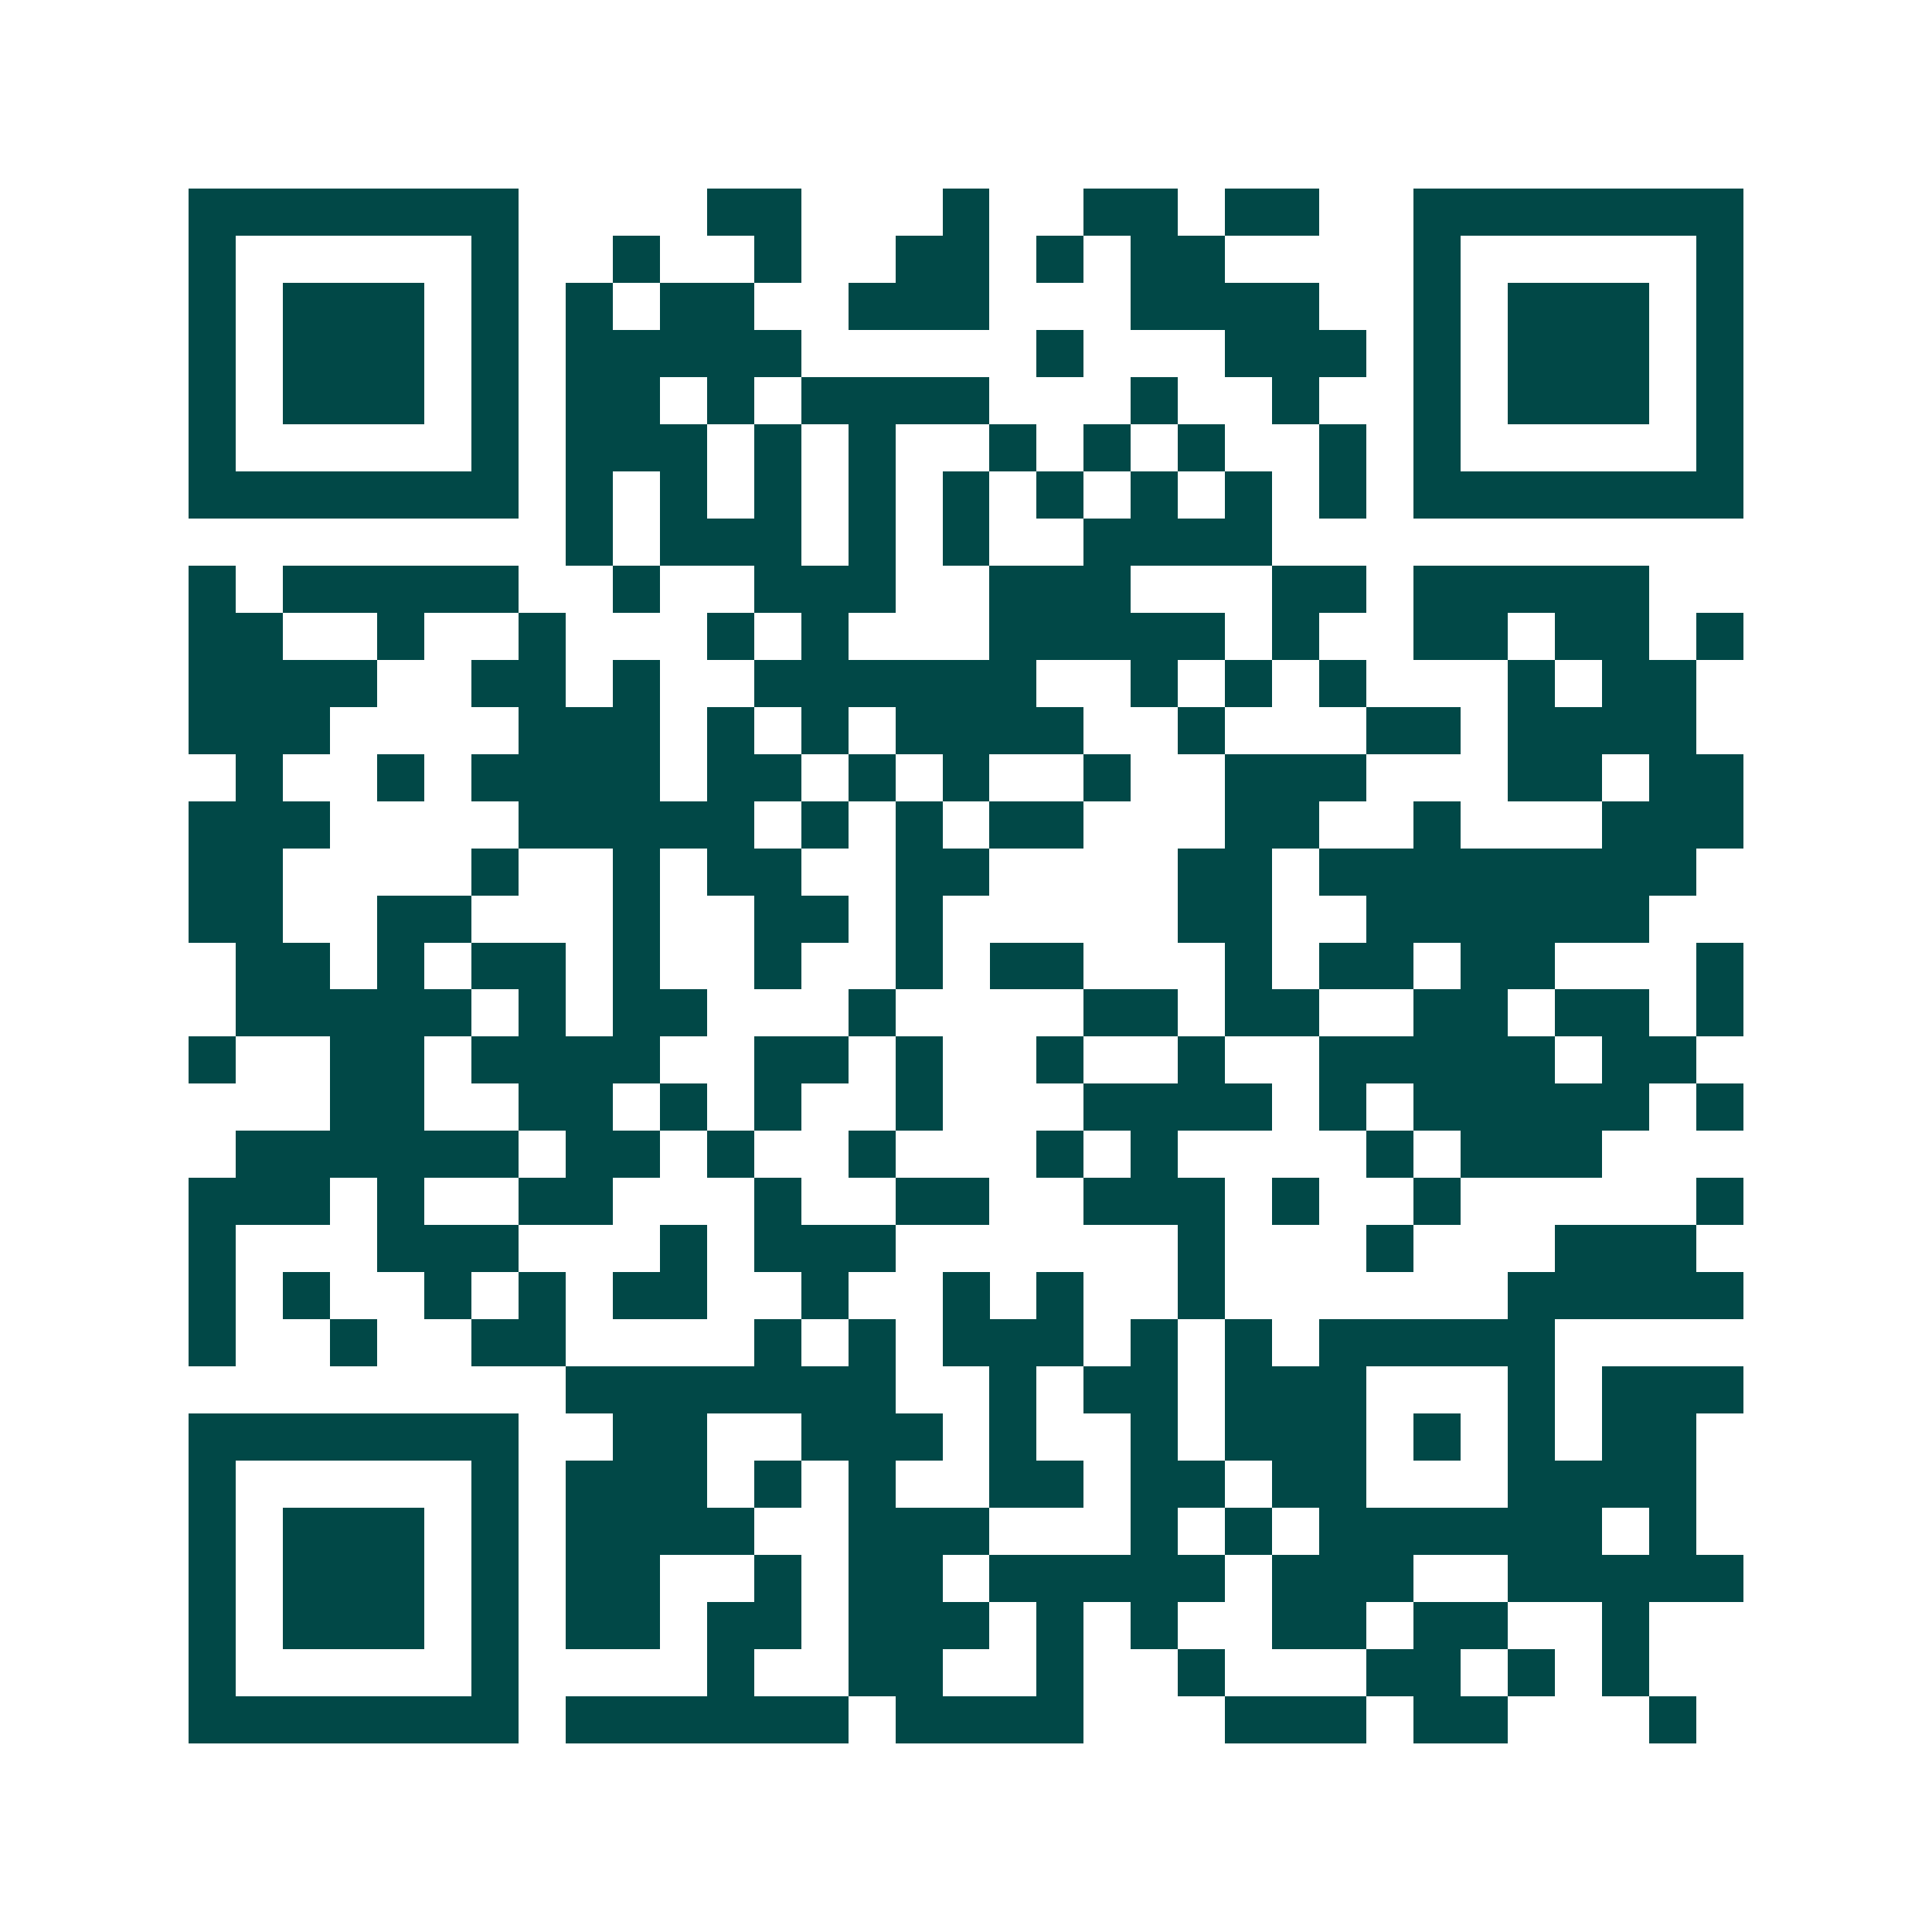 <svg xmlns="http://www.w3.org/2000/svg" width="200" height="200" viewBox="0 0 41 41" shape-rendering="crispEdges"><path fill="#ffffff" d="M0 0h41v41H0z"/><path stroke="#014847" d="M4 4.5h7m4 0h2m3 0h1m2 0h2m1 0h2m2 0h7M4 5.5h1m5 0h1m2 0h1m2 0h1m2 0h2m1 0h1m1 0h2m4 0h1m5 0h1M4 6.5h1m1 0h3m1 0h1m1 0h1m1 0h2m2 0h3m3 0h4m2 0h1m1 0h3m1 0h1M4 7.5h1m1 0h3m1 0h1m1 0h5m5 0h1m3 0h3m1 0h1m1 0h3m1 0h1M4 8.5h1m1 0h3m1 0h1m1 0h2m1 0h1m1 0h4m3 0h1m2 0h1m2 0h1m1 0h3m1 0h1M4 9.5h1m5 0h1m1 0h3m1 0h1m1 0h1m2 0h1m1 0h1m1 0h1m2 0h1m1 0h1m5 0h1M4 10.5h7m1 0h1m1 0h1m1 0h1m1 0h1m1 0h1m1 0h1m1 0h1m1 0h1m1 0h1m1 0h7M12 11.5h1m1 0h3m1 0h1m1 0h1m2 0h4M4 12.5h1m1 0h5m2 0h1m2 0h3m2 0h3m3 0h2m1 0h5M4 13.5h2m2 0h1m2 0h1m3 0h1m1 0h1m3 0h5m1 0h1m2 0h2m1 0h2m1 0h1M4 14.5h4m2 0h2m1 0h1m2 0h6m2 0h1m1 0h1m1 0h1m3 0h1m1 0h2M4 15.5h3m4 0h3m1 0h1m1 0h1m1 0h4m2 0h1m3 0h2m1 0h4M5 16.5h1m2 0h1m1 0h4m1 0h2m1 0h1m1 0h1m2 0h1m2 0h3m3 0h2m1 0h2M4 17.5h3m4 0h5m1 0h1m1 0h1m1 0h2m3 0h2m2 0h1m3 0h3M4 18.5h2m4 0h1m2 0h1m1 0h2m2 0h2m4 0h2m1 0h8M4 19.5h2m2 0h2m3 0h1m2 0h2m1 0h1m5 0h2m2 0h6M5 20.5h2m1 0h1m1 0h2m1 0h1m2 0h1m2 0h1m1 0h2m3 0h1m1 0h2m1 0h2m3 0h1M5 21.5h5m1 0h1m1 0h2m3 0h1m4 0h2m1 0h2m2 0h2m1 0h2m1 0h1M4 22.5h1m2 0h2m1 0h4m2 0h2m1 0h1m2 0h1m2 0h1m2 0h5m1 0h2M7 23.5h2m2 0h2m1 0h1m1 0h1m2 0h1m3 0h4m1 0h1m1 0h5m1 0h1M5 24.5h6m1 0h2m1 0h1m2 0h1m3 0h1m1 0h1m4 0h1m1 0h3M4 25.5h3m1 0h1m2 0h2m3 0h1m2 0h2m2 0h3m1 0h1m2 0h1m5 0h1M4 26.5h1m3 0h3m3 0h1m1 0h3m6 0h1m3 0h1m3 0h3M4 27.5h1m1 0h1m2 0h1m1 0h1m1 0h2m2 0h1m2 0h1m1 0h1m2 0h1m6 0h5M4 28.5h1m2 0h1m2 0h2m4 0h1m1 0h1m1 0h3m1 0h1m1 0h1m1 0h5M12 29.5h7m2 0h1m1 0h2m1 0h3m3 0h1m1 0h3M4 30.5h7m2 0h2m2 0h3m1 0h1m2 0h1m1 0h3m1 0h1m1 0h1m1 0h2M4 31.5h1m5 0h1m1 0h3m1 0h1m1 0h1m2 0h2m1 0h2m1 0h2m3 0h4M4 32.5h1m1 0h3m1 0h1m1 0h4m2 0h3m3 0h1m1 0h1m1 0h6m1 0h1M4 33.5h1m1 0h3m1 0h1m1 0h2m2 0h1m1 0h2m1 0h5m1 0h3m2 0h5M4 34.5h1m1 0h3m1 0h1m1 0h2m1 0h2m1 0h3m1 0h1m1 0h1m2 0h2m1 0h2m2 0h1M4 35.5h1m5 0h1m4 0h1m2 0h2m2 0h1m2 0h1m3 0h2m1 0h1m1 0h1M4 36.5h7m1 0h6m1 0h4m3 0h3m1 0h2m3 0h1"/></svg>
